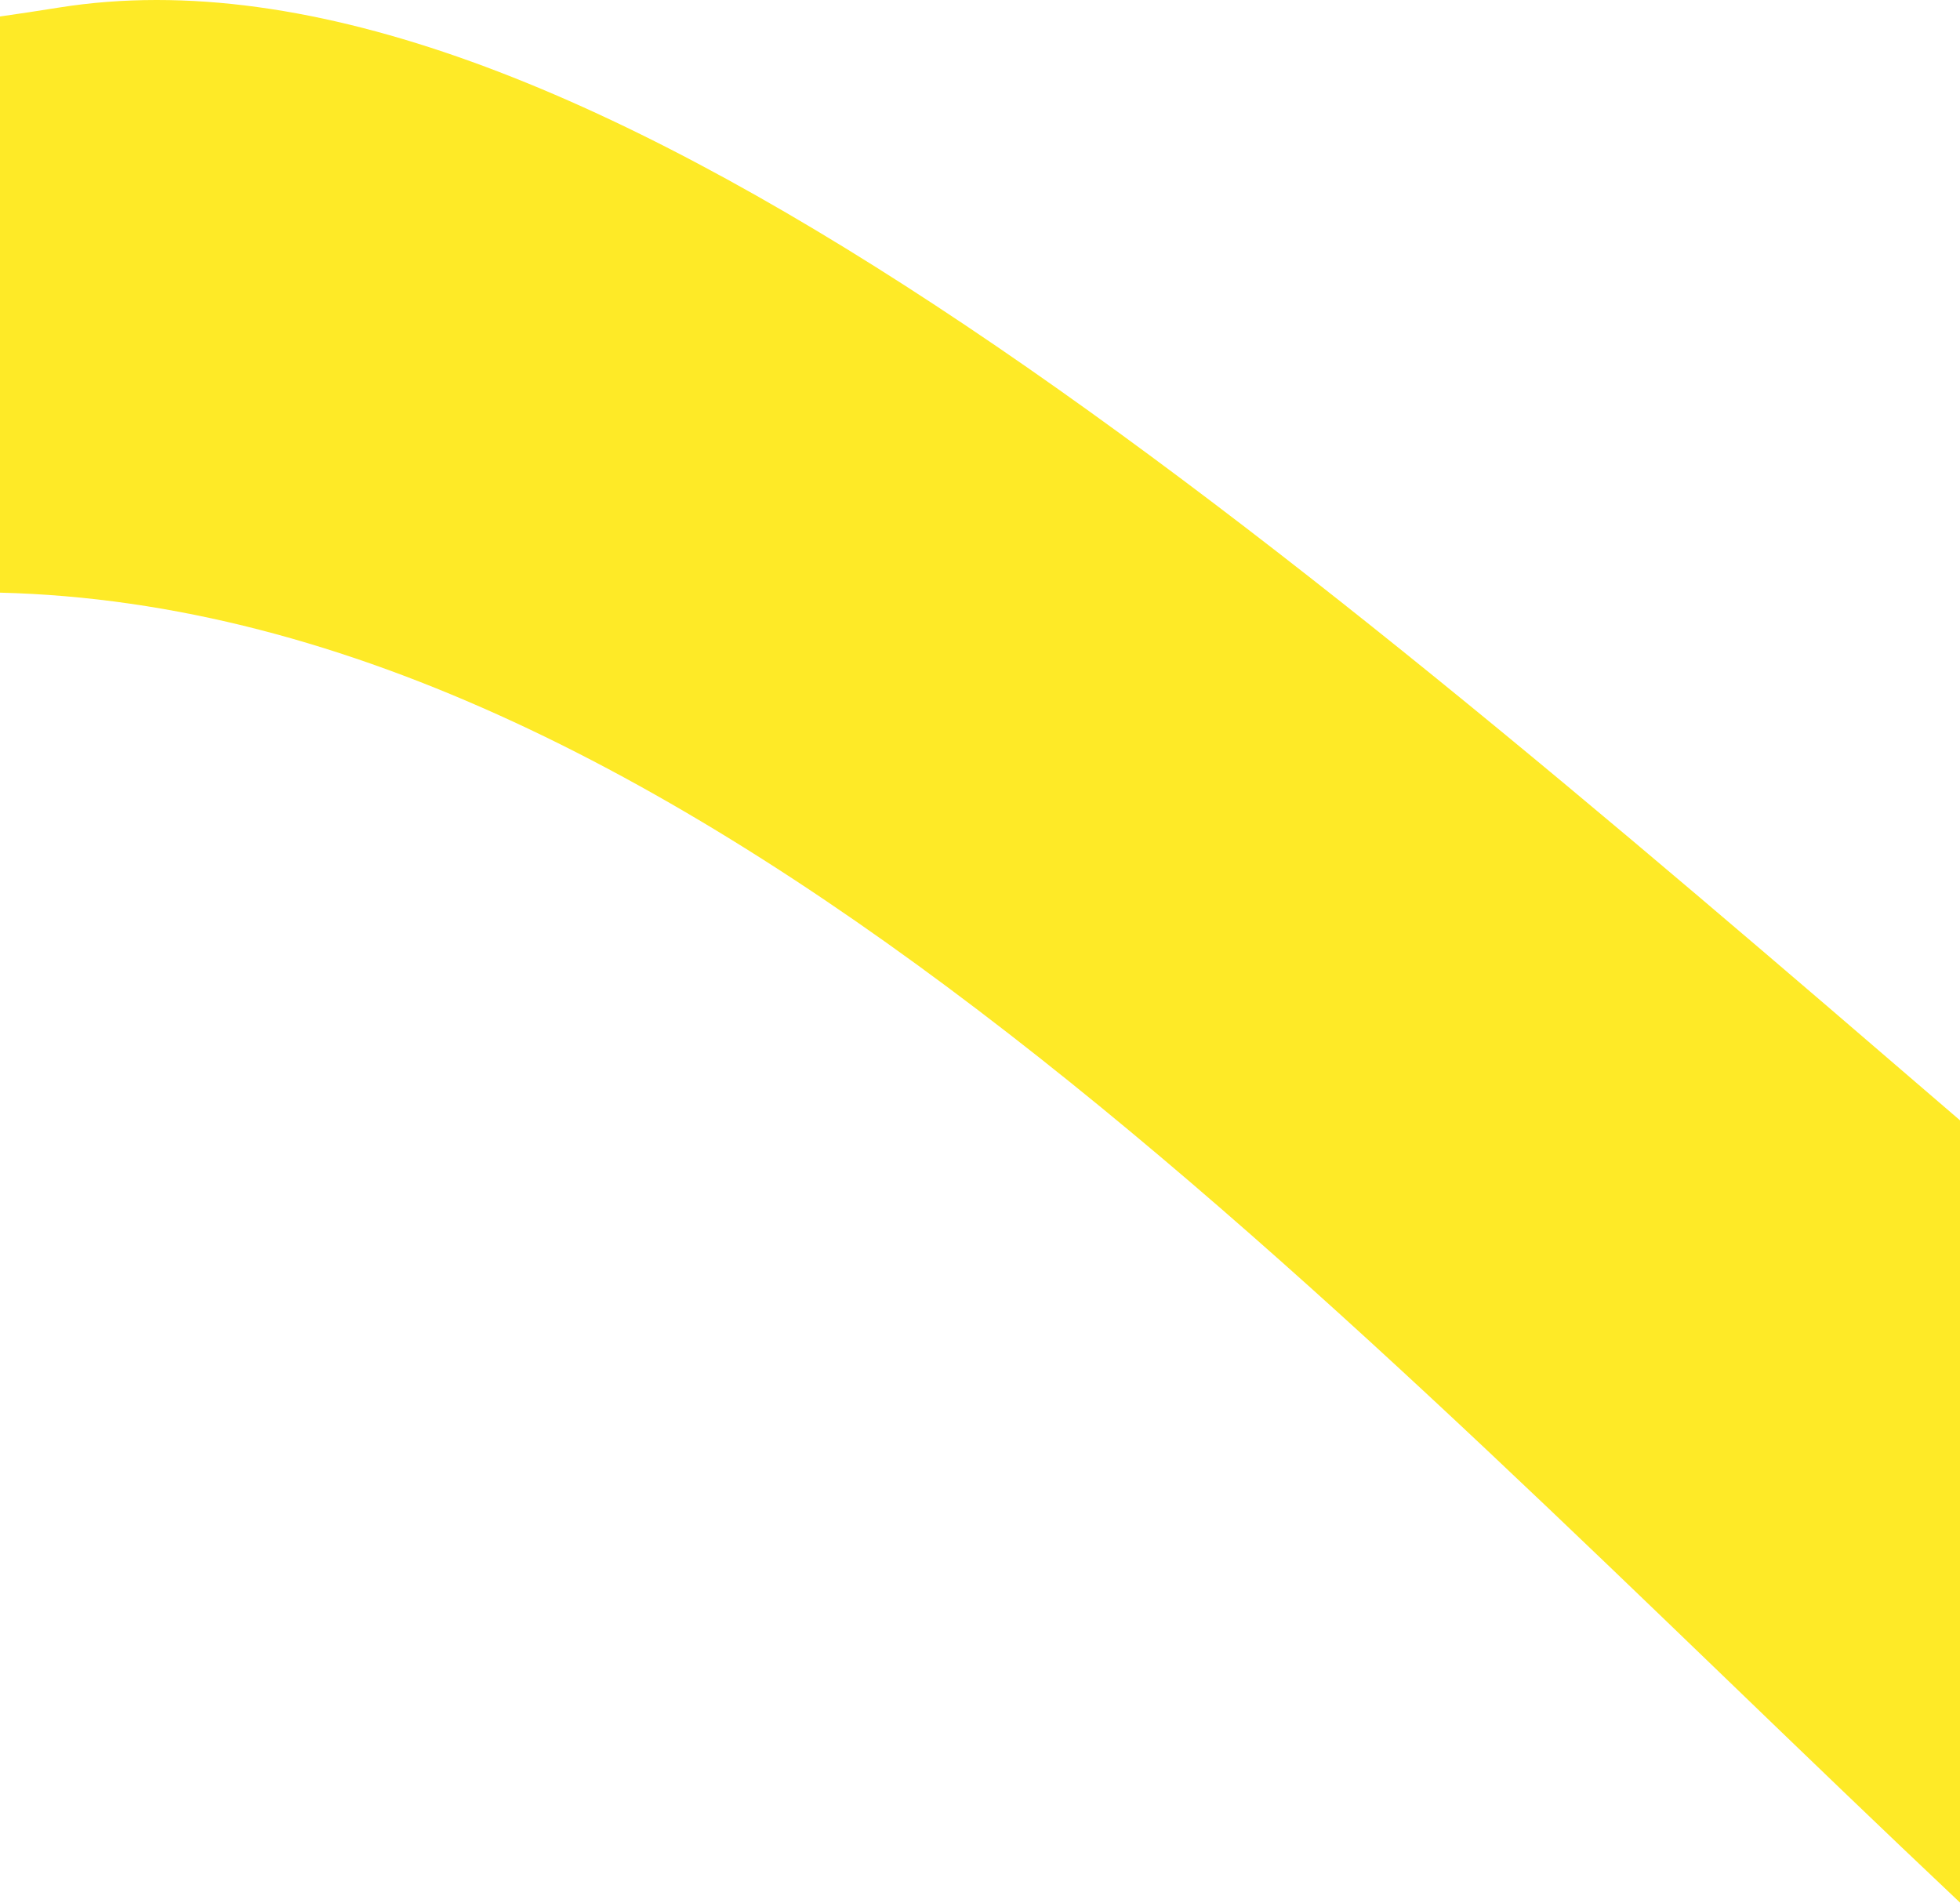<?xml version="1.0" encoding="UTF-8"?> <!-- Creator: CorelDRAW 2019 (64-Bit) --> <svg xmlns="http://www.w3.org/2000/svg" xmlns:xlink="http://www.w3.org/1999/xlink" xmlns:xodm="http://www.corel.com/coreldraw/odm/2003" xml:space="preserve" width="2.349mm" height="2.28mm" style="shape-rendering:geometricPrecision; text-rendering:geometricPrecision; image-rendering:optimizeQuality; fill-rule:evenodd; clip-rule:evenodd" viewBox="0 0 54.98 53.36"> <defs> <style type="text/css"> <![CDATA[ .fil0 {fill:#FEEA27} ]]> </style> </defs> <g id="Слой_x0020_1">  <path class="fil0" d="M-0 0.46c0.55,-0.08 1.1,-0.16 1.65,-0.25 14.29,-2.28 33.52,14.16 53.33,31.21l0 21.94c-17.47,-16.48 -35.36,-36.26 -54.98,-36.74l0 -16.16z"></path> </g> </svg> 